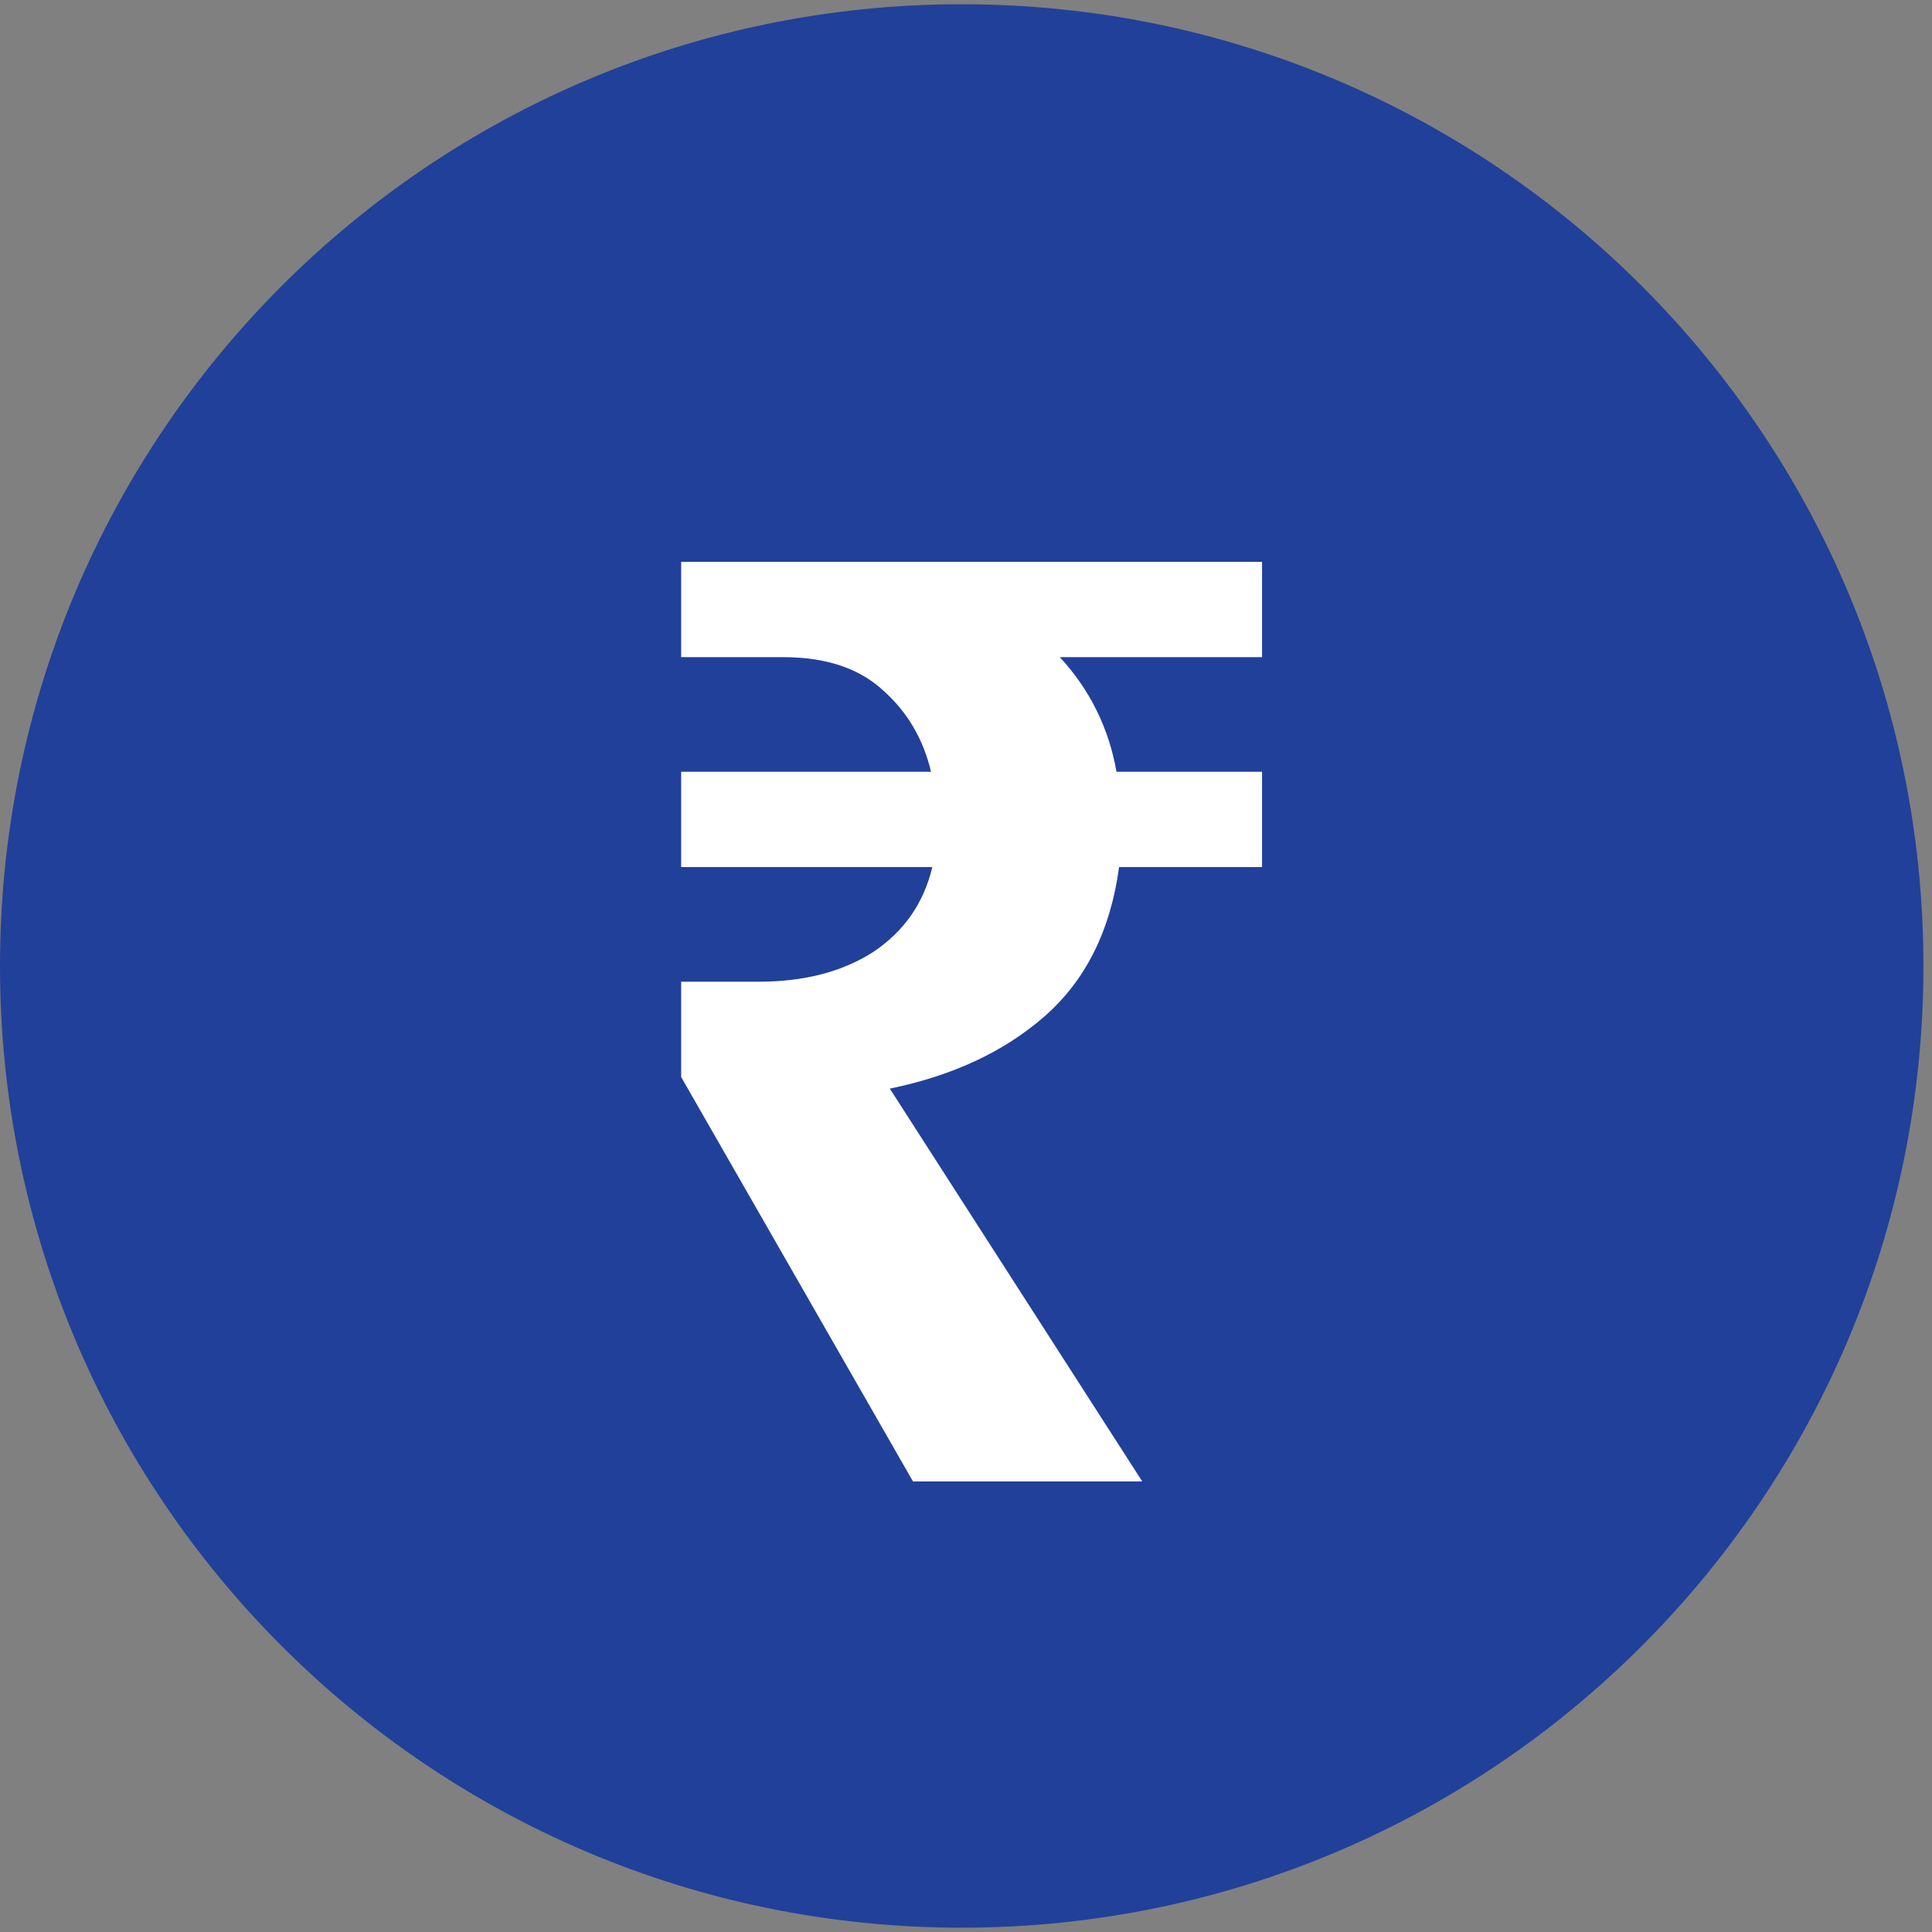<svg width="30" height="30" viewBox="0 0 30 30" fill="none" xmlns="http://www.w3.org/2000/svg">
<rect x="0" y="0" width="30" height="30" fill="#808080" stroke="none"/>
<path d="M14.933 29.933C23.181 29.933 29.867 23.247 29.867 15C29.867 6.752 23.181 0.066 14.933 0.066C6.686 0.066 0 6.752 0 15C0 23.247 6.686 29.933 14.933 29.933Z" fill="#21409A"/>
<path d="M14.177 23.004L10.577 16.724V15.244H11.777C12.484 15.244 13.077 15.091 13.557 14.784C14.037 14.464 14.344 14.024 14.477 13.464H10.577V11.984H14.457C14.337 11.477 14.091 11.057 13.717 10.724C13.344 10.377 12.824 10.204 12.157 10.204H10.577V8.724H19.597V10.204H16.457C16.924 10.711 17.217 11.304 17.337 11.984H19.597V13.464H17.377C17.244 14.451 16.857 15.224 16.217 15.784C15.591 16.331 14.791 16.704 13.817 16.904L17.737 23.004H14.177Z" fill="white"/>
</svg>
